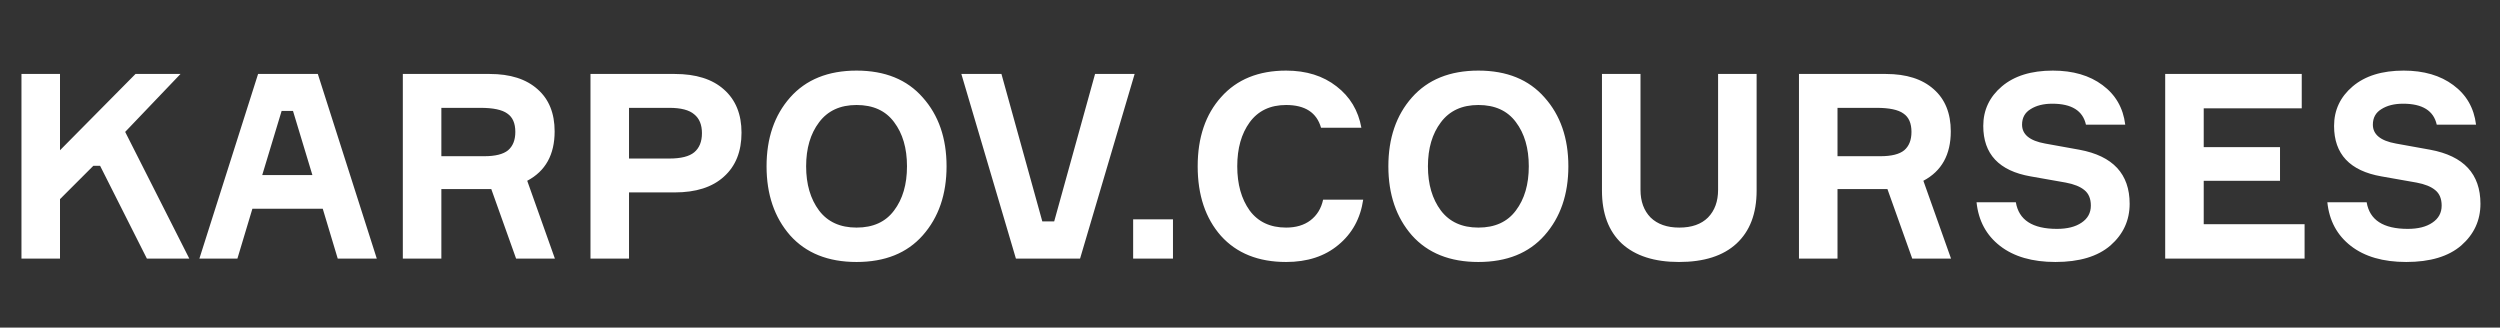 <svg width="290" height="38" viewBox="0 0 290 38" fill="none" xmlns="http://www.w3.org/2000/svg">
<rect x="0" y="0" width="290" height="38" fill="#333333" stroke="none"/>
<g clip-path="url(#clip0_1_35)">
<path d="M2.49 30V8.58H6.96V17.43L15.72 8.58H20.94L14.52 15.3L21.96 30H17.04L11.61 19.23H10.83L6.96 23.1V30H2.49ZM39.178 30L37.438 24.21H29.278L27.538 30H23.128L29.938 8.58H36.868L43.708 30H39.178ZM32.668 12.87L30.418 20.31H36.238L33.988 12.87H32.668ZM46.728 8.58H56.808C59.188 8.58 61.038 9.17 62.358 10.35C63.678 11.51 64.338 13.14 64.338 15.24C64.338 17.94 63.278 19.85 61.158 20.97L64.368 30H59.868L56.988 21.93H51.198V30H46.728V8.58ZM51.198 12.51V18.12H56.178C57.458 18.12 58.378 17.89 58.938 17.43C59.498 16.95 59.778 16.24 59.778 15.3C59.778 14.3 59.468 13.59 58.848 13.17C58.248 12.73 57.208 12.51 55.728 12.51H51.198ZM68.496 8.58H78.276C80.736 8.58 82.636 9.18 83.976 10.38C85.336 11.58 86.016 13.25 86.016 15.39C86.016 17.57 85.336 19.27 83.976 20.49C82.636 21.71 80.736 22.32 78.276 22.32H72.966V30H68.496V8.58ZM72.966 18.39H77.646C78.986 18.39 79.946 18.15 80.526 17.67C81.126 17.17 81.426 16.43 81.426 15.45C81.426 14.47 81.126 13.74 80.526 13.26C79.946 12.76 78.986 12.51 77.646 12.51H72.966V18.39ZM91.651 11.31C93.491 9.23 96.061 8.19 99.361 8.19C102.661 8.19 105.221 9.23 107.041 11.31C108.881 13.37 109.801 16.03 109.801 19.29C109.801 22.55 108.881 25.22 107.041 27.3C105.221 29.36 102.661 30.39 99.361 30.39C96.061 30.39 93.491 29.36 91.651 27.3C89.831 25.22 88.921 22.55 88.921 19.29C88.921 16.03 89.831 13.37 91.651 11.31ZM99.361 26.4C101.281 26.4 102.731 25.74 103.711 24.42C104.711 23.1 105.211 21.39 105.211 19.29C105.211 17.19 104.711 15.48 103.711 14.16C102.731 12.84 101.281 12.18 99.361 12.18C97.461 12.18 96.011 12.85 95.011 14.19C94.011 15.51 93.511 17.21 93.511 19.29C93.511 21.37 94.011 23.08 95.011 24.42C96.011 25.74 97.461 26.4 99.361 26.4ZM117.847 30L111.517 8.58H116.167L120.907 25.68H122.287L127.027 8.58H131.617L125.287 30H117.847ZM136.065 30H131.445V25.44H136.065V30ZM153.481 23.16H158.131C157.811 25.34 156.851 27.09 155.251 28.41C153.671 29.73 151.651 30.39 149.191 30.39C145.971 30.39 143.451 29.38 141.631 27.36C139.831 25.32 138.931 22.63 138.931 19.29C138.931 15.95 139.841 13.27 141.661 11.25C143.481 9.21 145.991 8.19 149.191 8.19C151.531 8.19 153.481 8.8 155.041 10.02C156.601 11.22 157.561 12.82 157.921 14.82H153.241C152.741 13.06 151.391 12.18 149.191 12.18C147.351 12.18 145.941 12.85 144.961 14.19C144.001 15.51 143.521 17.21 143.521 19.29C143.521 21.37 144.001 23.08 144.961 24.42C145.941 25.74 147.351 26.4 149.191 26.4C150.331 26.4 151.271 26.12 152.011 25.56C152.771 24.98 153.261 24.18 153.481 23.16ZM163.78 11.31C165.62 9.23 168.19 8.19 171.49 8.19C174.79 8.19 177.35 9.23 179.17 11.31C181.01 13.37 181.93 16.03 181.93 19.29C181.93 22.55 181.01 25.22 179.17 27.3C177.35 29.36 174.79 30.39 171.49 30.39C168.19 30.39 165.62 29.36 163.78 27.3C161.96 25.22 161.05 22.55 161.05 19.29C161.05 16.03 161.96 13.37 163.78 11.31ZM171.49 26.4C173.41 26.4 174.86 25.74 175.84 24.42C176.84 23.1 177.34 21.39 177.34 19.29C177.34 17.19 176.84 15.48 175.84 14.16C174.86 12.84 173.41 12.18 171.49 12.18C169.59 12.18 168.14 12.85 167.14 14.19C166.14 15.51 165.64 17.21 165.64 19.29C165.64 21.37 166.14 23.08 167.14 24.42C168.14 25.74 169.59 26.4 171.49 26.4ZM199.298 8.58H203.768V22.11C203.768 24.77 202.988 26.82 201.428 28.26C199.888 29.68 197.668 30.39 194.768 30.39C191.908 30.39 189.698 29.68 188.138 28.26C186.598 26.82 185.828 24.77 185.828 22.11V8.58H190.298V22.02C190.298 23.36 190.688 24.43 191.468 25.23C192.268 26.01 193.378 26.4 194.798 26.4C196.238 26.4 197.348 26.01 198.128 25.23C198.908 24.43 199.298 23.36 199.298 22.02V8.58ZM208.681 8.58H218.761C221.141 8.58 222.991 9.17 224.311 10.35C225.631 11.51 226.291 13.14 226.291 15.24C226.291 17.94 225.231 19.85 223.111 20.97L226.321 30H221.821L218.941 21.93H213.151V30H208.681V8.58ZM213.151 12.51V18.12H218.131C219.411 18.12 220.331 17.89 220.891 17.43C221.451 16.95 221.731 16.24 221.731 15.3C221.731 14.3 221.421 13.59 220.801 13.17C220.201 12.73 219.161 12.51 217.681 12.51H213.151ZM246.529 14.46H241.969C241.609 12.84 240.309 12.03 238.069 12.03C237.049 12.03 236.209 12.24 235.549 12.66C234.889 13.06 234.559 13.66 234.559 14.46C234.559 15.6 235.449 16.33 237.229 16.65L241.219 17.37C245.099 18.09 247.039 20.18 247.039 23.64C247.039 25.56 246.299 27.17 244.819 28.47C243.339 29.75 241.209 30.39 238.429 30.39C235.749 30.39 233.609 29.77 232.009 28.53C230.409 27.29 229.499 25.6 229.279 23.46H233.839C234.179 25.52 235.769 26.55 238.609 26.55C239.809 26.55 240.759 26.31 241.459 25.83C242.179 25.35 242.539 24.69 242.539 23.85C242.539 23.05 242.289 22.45 241.789 22.05C241.309 21.65 240.589 21.36 239.629 21.18L235.549 20.46C231.889 19.82 230.059 17.87 230.059 14.61C230.059 12.77 230.779 11.24 232.219 10.02C233.659 8.8 235.629 8.19 238.129 8.19C240.469 8.19 242.389 8.75 243.889 9.87C245.409 10.99 246.289 12.52 246.529 14.46ZM255.632 26.01H267.332V30H251.162V8.58H267.002V12.57H255.632V17.07H264.482V20.97H255.632V26.01ZM287.222 14.46H282.662C282.302 12.84 281.002 12.03 278.762 12.03C277.742 12.03 276.902 12.24 276.242 12.66C275.582 13.06 275.252 13.66 275.252 14.46C275.252 15.6 276.142 16.33 277.922 16.65L281.912 17.37C285.792 18.09 287.732 20.18 287.732 23.64C287.732 25.56 286.992 27.17 285.512 28.47C284.032 29.75 281.902 30.39 279.122 30.39C276.442 30.39 274.302 29.77 272.702 28.53C271.102 27.29 270.192 25.6 269.972 23.46H274.532C274.872 25.52 276.462 26.55 279.302 26.55C280.502 26.55 281.452 26.31 282.152 25.83C282.872 25.35 283.232 24.69 283.232 23.85C283.232 23.05 282.982 22.45 282.482 22.05C282.002 21.65 281.282 21.36 280.322 21.18L276.242 20.46C272.582 19.82 270.752 17.87 270.752 14.61C270.752 12.77 271.472 11.24 272.912 10.02C274.352 8.8 276.322 8.19 278.822 8.19C281.162 8.19 283.082 8.75 284.582 9.87C286.102 10.99 286.982 12.52 287.222 14.46Z" fill="#FFFFFF"/>
</g>
<defs>
<clipPath id="clip0_1_35">
<rect width="290" height="38" fill="white"/>
</clipPath>
</defs>
</svg>
